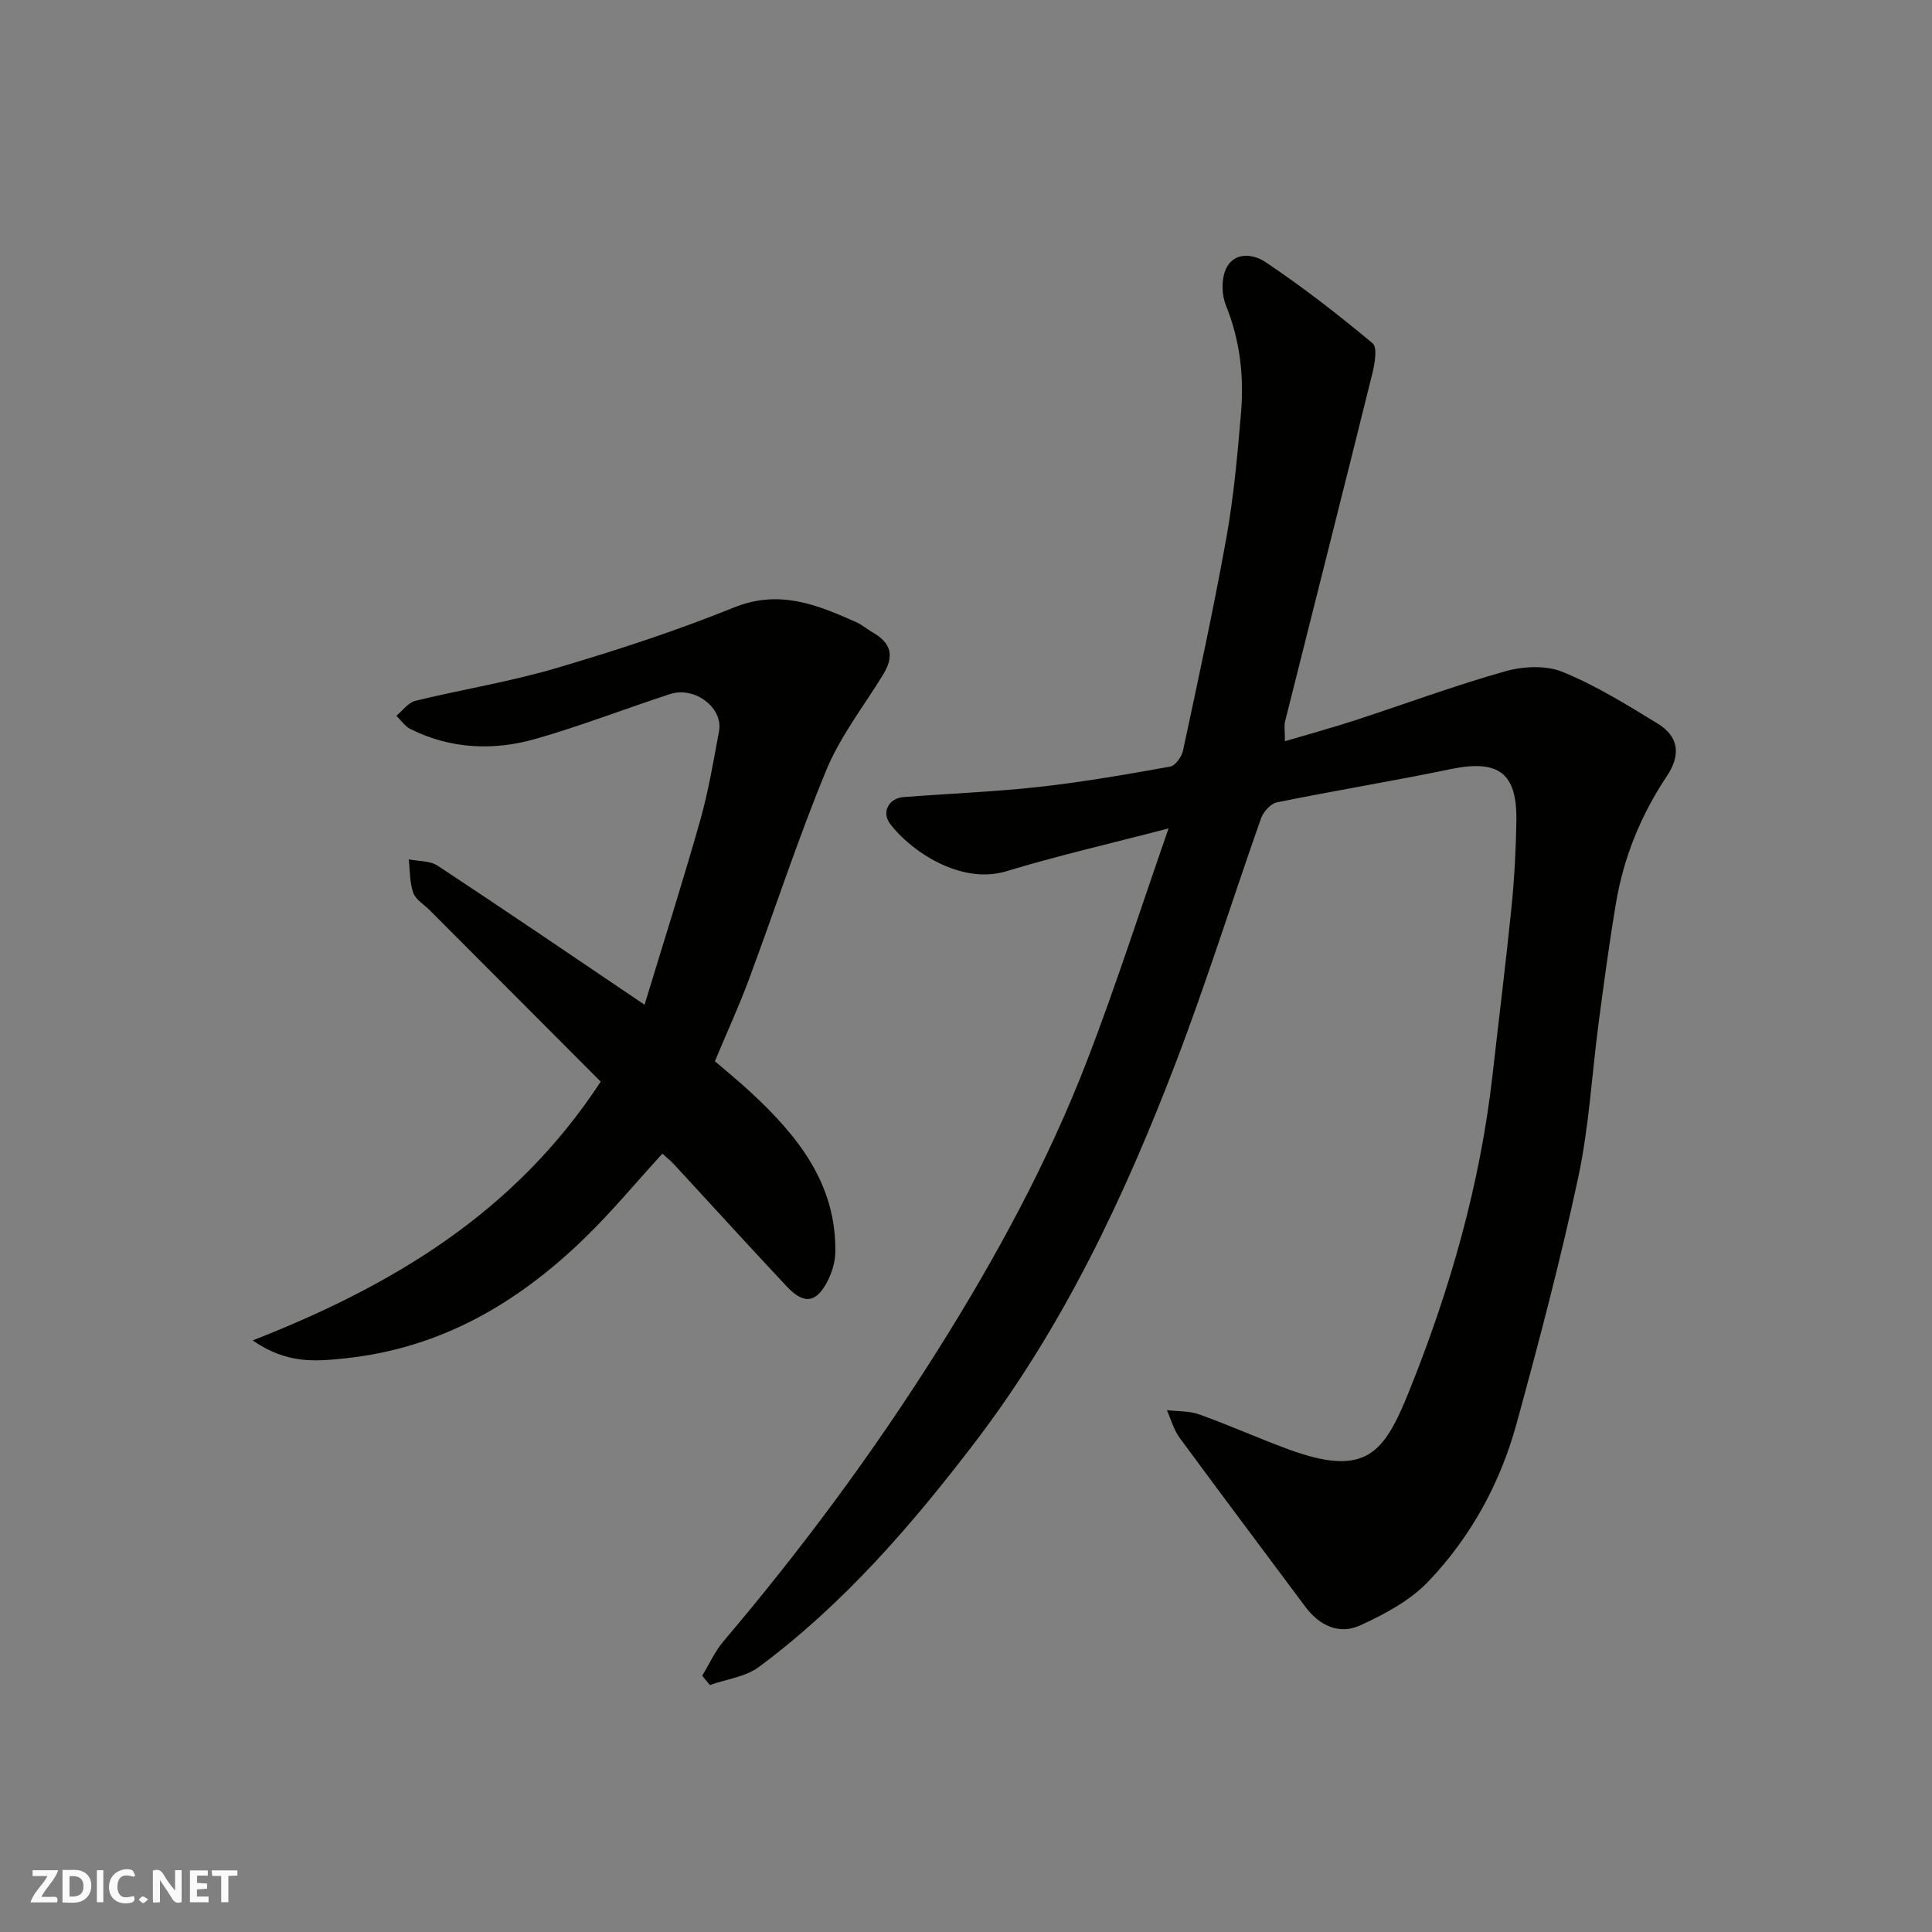 <svg enable-background="new 0 0 400 400" viewBox="0 0 400 400" xmlns="http://www.w3.org/2000/svg"><rect x="0" y="0" width="400" height="400" fill="#808080" stroke="none"/><g fill="#fafafb"><path d="m37.59 393.81c-.92.31-1.52.05-2-.78-.7-1.2-1.52-2.34-2.47-3.78v4.59c-.55.03-.95.05-1.41.07-.03-.37-.06-.64-.06-.91 0-1.91 0-3.81 0-5.7 1.13-.41 1.77-.03 2.29.91.62 1.11 1.38 2.14 2.31 3.19v-4.2h1.35v6.61z"/><path d="m12.94 393.88v-6.75c1.9.19 3.93-.54 5.37 1.29.8 1.01.78 2.88.03 3.97-1.37 1.97-3.4 1.51-5.4 1.49m1.45-1.22c2.04.12 2.92-.58 2.89-2.21-.03-1.51-.98-2.19-2.89-2z"/><path d="m11.81 393.87h-5.49c.68-2.18 2.47-3.48 3.51-5.45h-3.08v-1.21h5.29c-.71 2.13-2.44 3.48-3.47 5.51.86 0 1.63.04 2.39-.01.79-.05 1.14.21.85 1.16"/><path d="m39.33 393.86v-6.61h3.7v1.07h-2.22v1.52c.68.04 1.34.09 2.07.13v1.07c-.72.05-1.38.09-2.1.14v1.48h2.4v1.19h-3.85z"/><path d="m27.71 388.56c-1.15-.3-2.46-.61-3.1.64-.37.73-.41 1.93-.06 2.67.63 1.35 1.99.93 3.17.68.35.94-.01 1.32-.93 1.46-1.62.25-3.05-.27-3.76-1.48-.73-1.24-.6-3.03.31-4.17.88-1.11 2.71-1.7 4-1.16.32.13.44.74.65 1.12-.1.08-.19.16-.28.24"/><path d="m49.15 387.24v1.07c-.59.02-1.17.05-1.87.08v5.44h-1.48v-5.44h-1.85c-.05-.4-.08-.73-.13-1.15z"/><path d="m20.06 387.21h1.33v6.62h-1.33z"/><path d="m30.68 393.25c-.49.38-.8.79-1.05.76-.32-.05-.6-.45-.9-.7.26-.24.51-.64.8-.67.29-.04.62.3 1.15.61"/></g><path d="m145.38 346.94c1.46-2.39 2.62-5.02 4.41-7.13 16.21-19.11 31.1-39.18 44.44-60.4 12.02-19.12 22.79-38.93 30.91-60.01 5.92-15.38 10.95-31.1 16.8-47.89-12.29 3.21-23.03 5.66-33.54 8.86-9.62 2.93-20.01-4.35-24.12-9.81-1.81-2.4-.29-5.29 2.77-5.53 9.36-.73 18.76-1.08 28.09-2.11 9.09-1.01 18.12-2.59 27.12-4.2 1.09-.19 2.41-2.06 2.68-3.35 3.13-14.65 6.32-29.3 8.97-44.05 1.53-8.53 2.3-17.21 3.03-25.86.64-7.59-.21-15.03-3.13-22.24-.84-2.09-.95-5.02-.17-7.1 1.58-4.19 5.86-3.54 8.31-1.9 7.72 5.17 15.09 10.89 22.23 16.85 1.05.87.44 4.3-.08 6.38-5.95 23.99-12.03 47.94-18.04 71.92-.23.93-.03 1.96-.03 4.09 5.14-1.52 9.87-2.81 14.52-4.33 10.36-3.38 20.59-7.18 31.07-10.14 3.71-1.05 8.45-1.29 11.89.12 6.87 2.8 13.3 6.79 19.66 10.68 4.41 2.7 4.89 6.48 1.91 10.94-5.31 7.95-8.89 16.69-10.49 26.13-1.39 8.22-2.49 16.49-3.59 24.76-1.42 10.71-1.99 21.6-4.24 32.13-3.67 17.16-8.16 34.16-12.8 51.09-3.36 12.27-9.46 23.38-18.22 32.57-3.79 3.98-9.11 6.83-14.21 9.14-4.26 1.93-8.37.02-11.27-3.88-8.68-11.67-17.43-23.28-26.04-35-1.22-1.66-1.77-3.8-2.63-5.71 2.26.27 4.65.14 6.74.89 6.13 2.2 12.08 4.87 18.19 7.13 16.37 6.07 20.05.91 25.27-12.06 8.47-21.05 14.69-42.82 17.24-65.5 1.3-11.56 2.75-23.11 3.92-34.69.59-5.91.91-11.86 1-17.79.16-9.97-3.73-12.74-13.56-10.71-11.97 2.48-24.04 4.45-36.02 6.89-1.29.26-2.81 1.96-3.29 3.32-5.9 16.72-11.19 33.66-17.51 50.22-10.68 27.96-23.39 54.94-41.68 78.91-13.14 17.22-27.27 33.56-44.76 46.55-2.78 2.07-6.75 2.54-10.16 3.75-.53-.64-1.06-1.28-1.59-1.93z" fill="#010100"/><path d="m137.14 238.85c-5.48 5.99-10.51 12.08-16.15 17.54-13.82 13.39-29.66 22.71-49.38 24.82-6.41.68-12.18 1.21-19.3-3.69 29.27-11.46 54.44-26.64 72.06-53.58-11.56-11.59-23.49-23.55-35.42-35.51-1.18-1.18-2.89-2.17-3.39-3.59-.76-2.15-.66-4.6-.93-6.92 2.01.41 4.39.26 5.98 1.31 14.03 9.25 27.92 18.72 42.84 28.79 3.88-12.78 7.89-25.36 11.49-38.06 1.72-6.08 2.78-12.37 3.93-18.6.89-4.82-5.05-9.33-10.14-7.66-9.27 3.02-18.38 6.57-27.74 9.25-8.77 2.51-17.64 2.17-26.01-2.01-1.14-.57-1.95-1.81-2.92-2.75 1.31-1.06 2.46-2.73 3.94-3.09 9.64-2.36 19.5-3.93 29.01-6.73 12.47-3.67 24.89-7.72 36.93-12.59 9.38-3.8 17.21-.59 25.31 3.02 1.18.53 2.2 1.41 3.34 2.07 4.01 2.32 4.62 4.94 2.18 8.91-3.98 6.49-8.79 12.65-11.67 19.61-5.9 14.26-10.68 28.99-16.07 43.46-2.04 5.48-4.49 10.81-7.02 16.87 2.27 1.95 4.93 4.11 7.43 6.43 9.72 9.01 17.77 18.96 17.5 33.2-.04 1.88-.63 3.89-1.46 5.6-2.34 4.8-4.96 5.26-8.56 1.43-7.81-8.32-15.47-16.77-23.22-25.15-.76-.84-1.66-1.55-2.56-2.38z" fill="#010100"/></svg>